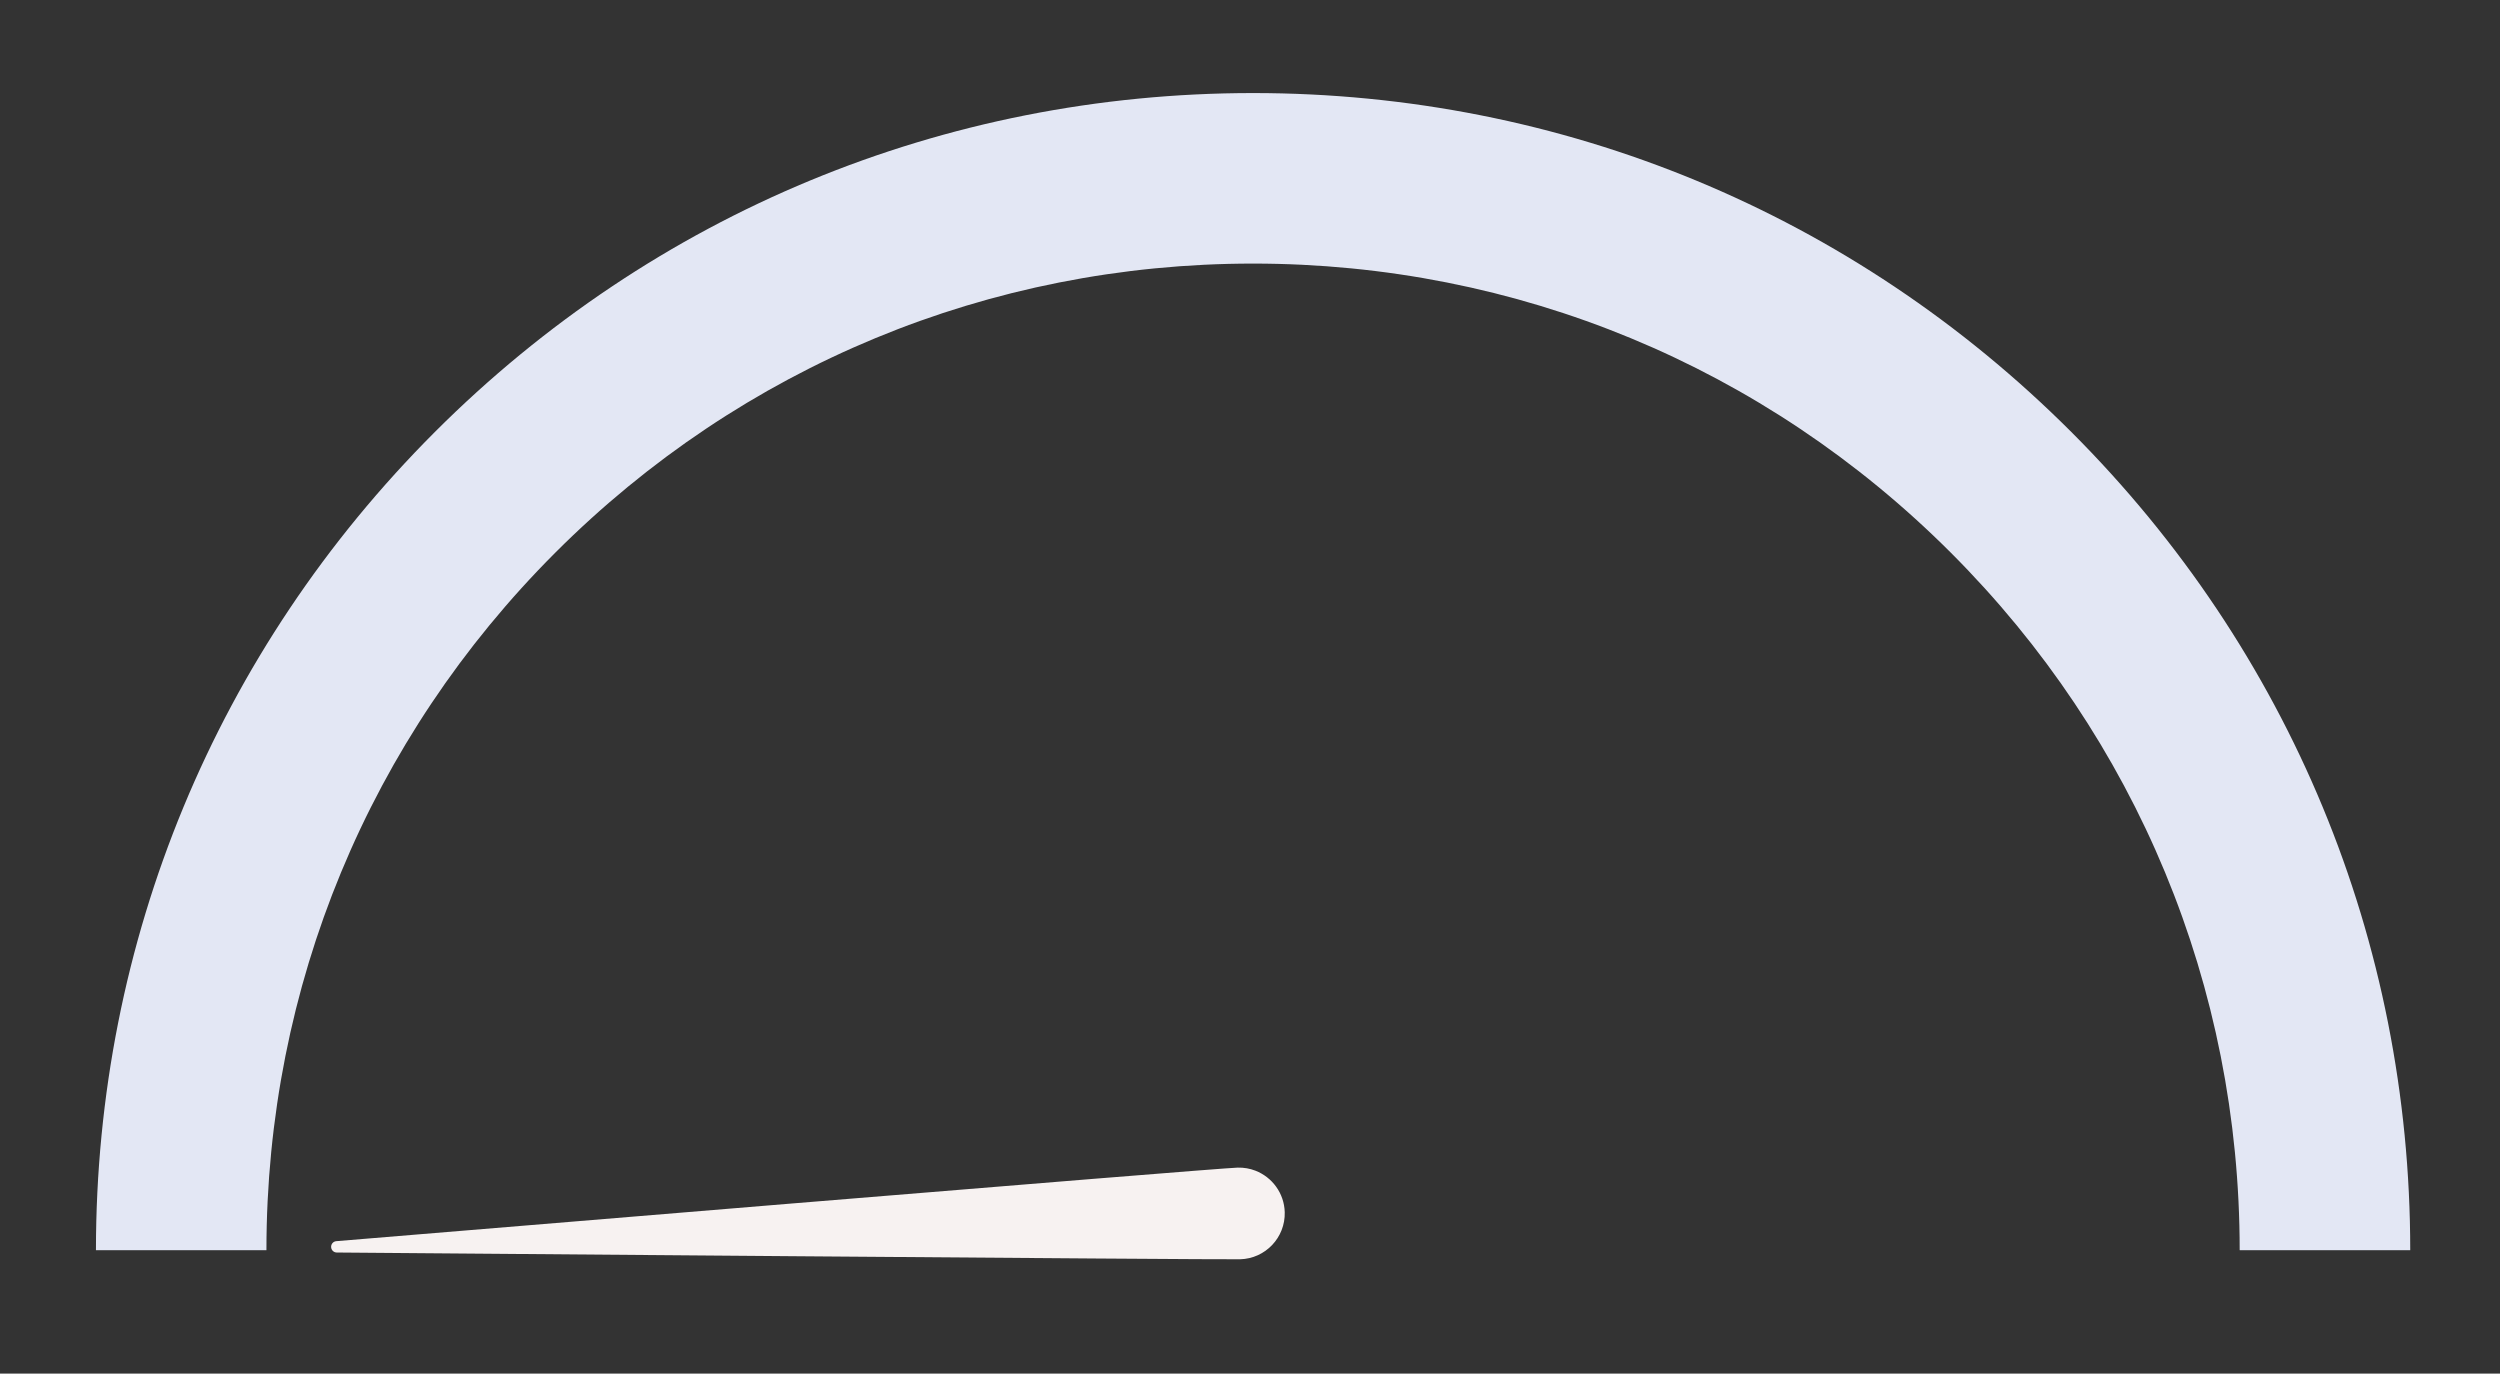 <svg xmlns="http://www.w3.org/2000/svg" width="455" height="250" viewBox="0 0 455 250" data-app="Xyris">
    <rect x="0" y="0" width="455" height="250" fill="#333333" stroke="none"/>
    <defs>
    </defs>
    <g transform="" style="" transform-origin="">
        <path d="M 438.656 227.537 L 407.622 227.537 C 407.622 179.572 388.946 134.482 355.029 100.565 C 321.111 66.648 276.022 47.972 228.056 47.972 C 180.091 47.972 135.001 66.648 101.083 100.565 C 67.166 134.482 48.491 179.572 48.491 227.537 L 17.463 227.537 C 17.463 171.282 39.367 118.399 79.146 78.62 C 118.925 38.841 171.808 16.937 228.063 16.937 C 284.318 16.937 337.201 38.841 376.98 78.62 C 416.76 118.399 438.663 171.282 438.663 227.537 L 438.656 227.537 Z" fill="#E3E7F4" transform="">
        </path>
        <path d="M 228.365 227.207 C 225.103 227.207 221.999 225.283 220.661 222.097 C 218.875 217.855 220.875 212.952 225.124 211.173 C 228.82 209.621 372.613 154.993 378.737 152.662 C 379.255 152.462 379.834 152.711 380.055 153.221 C 380.275 153.731 380.055 154.317 379.558 154.559 C 373.668 157.435 235.303 225 231.592 226.552 C 230.537 226.993 229.448 227.207 228.372 227.207 Z" fill="#F7F2F1" transform-origin="228.063 221.006" transform="matrix(-0.932,-0.363,0.363,-0.932,-1.536,-2.05)">
            <animateTransform attributeName="transform" type="rotate" begin="-0" dur="2.985" keyTimes="0; 0.327; 1" values="0.348; 158.034; 158.018" fill="freeze" additive="sum" calcMode="spline" keySplines="0.455 0.03 0.515 0.955; 0 0 1 1">
            </animateTransform>
        </path>
    </g>
</svg>
